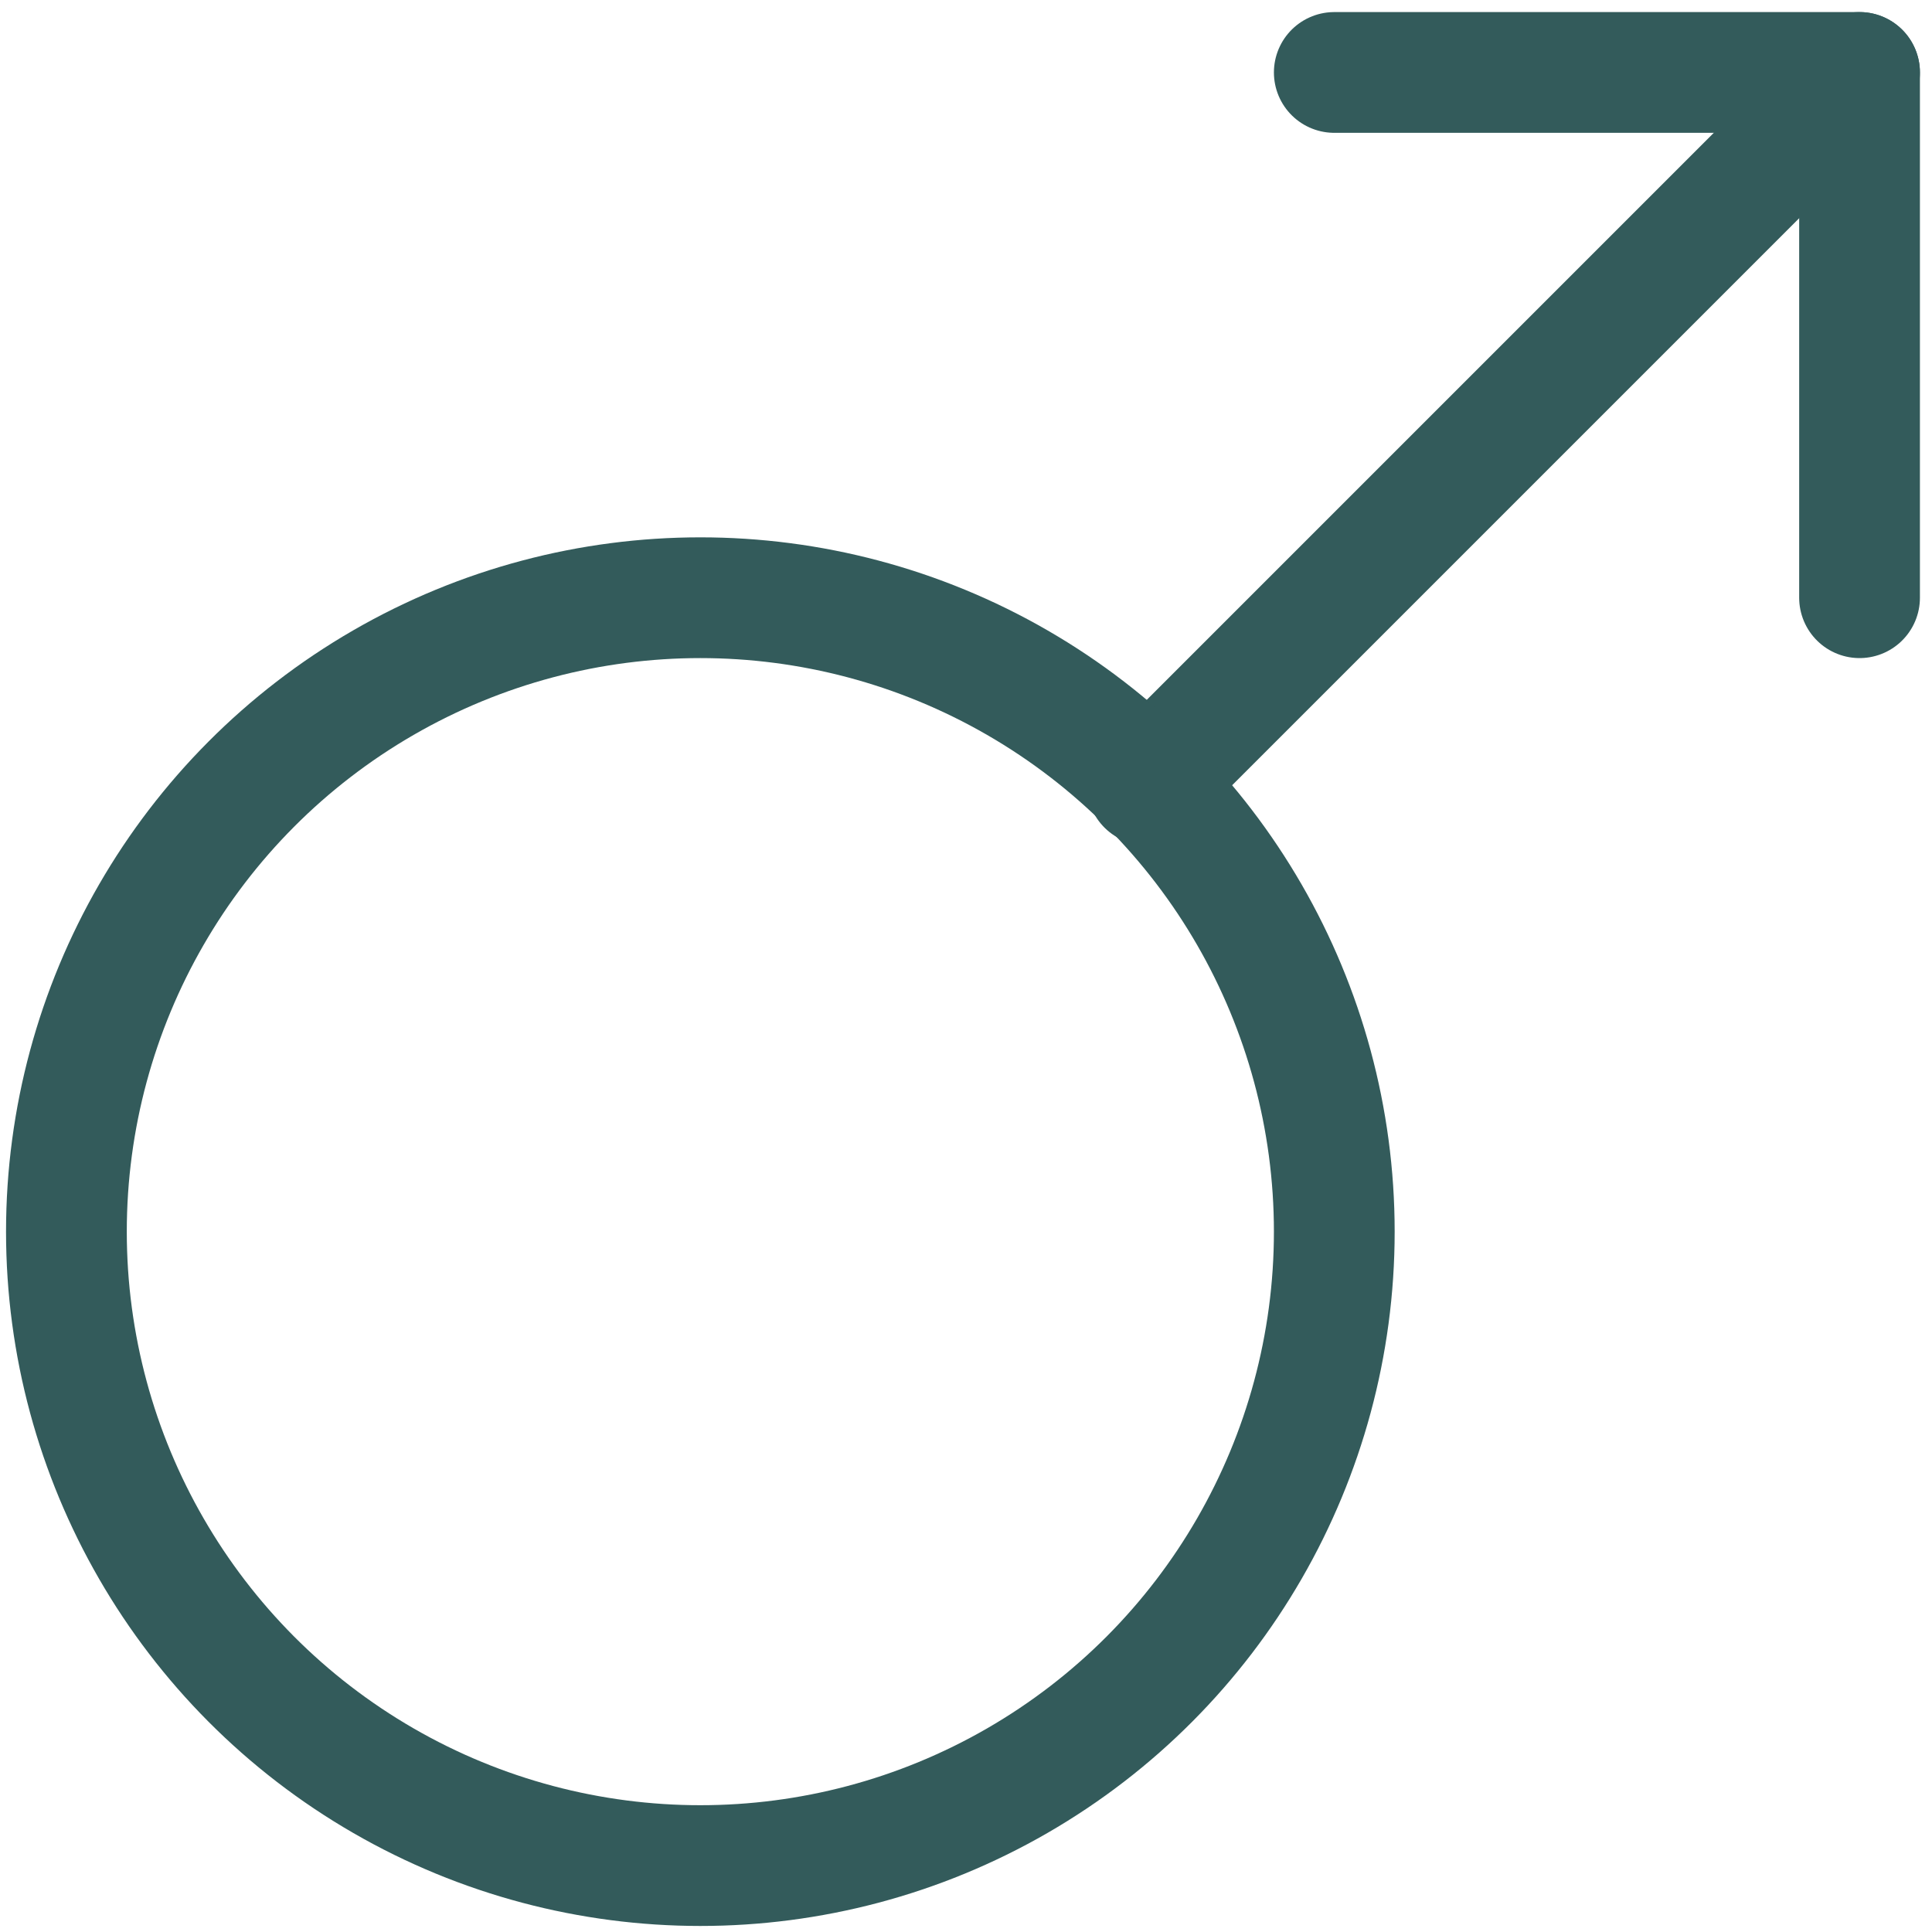 <?xml version="1.0" encoding="UTF-8"?> <!-- Generator: Adobe Illustrator 26.0.2, SVG Export Plug-In . SVG Version: 6.00 Build 0) --> <svg xmlns="http://www.w3.org/2000/svg" xmlns:xlink="http://www.w3.org/1999/xlink" version="1.1" id="Layer_1" x="0px" y="0px" viewBox="0 0 32 32" style="enable-background:new 0 0 32 32;" xml:space="preserve"> <style type="text/css"> .st0{fill:none;stroke:#335B5B;stroke-width:2;stroke-linecap:round;stroke-linejoin:round;} </style> <g> <path class="st0" d="M22.1,1.2h8.7v8.7"></path> <path class="st0" d="M30.8,1.2L19,13"></path> <circle class="st0" cx="11.6" cy="20.4" r="10.5"></circle> </g> <g> </g> <g> </g> <g> </g> <g> </g> <g> </g> <g> </g> </svg> 